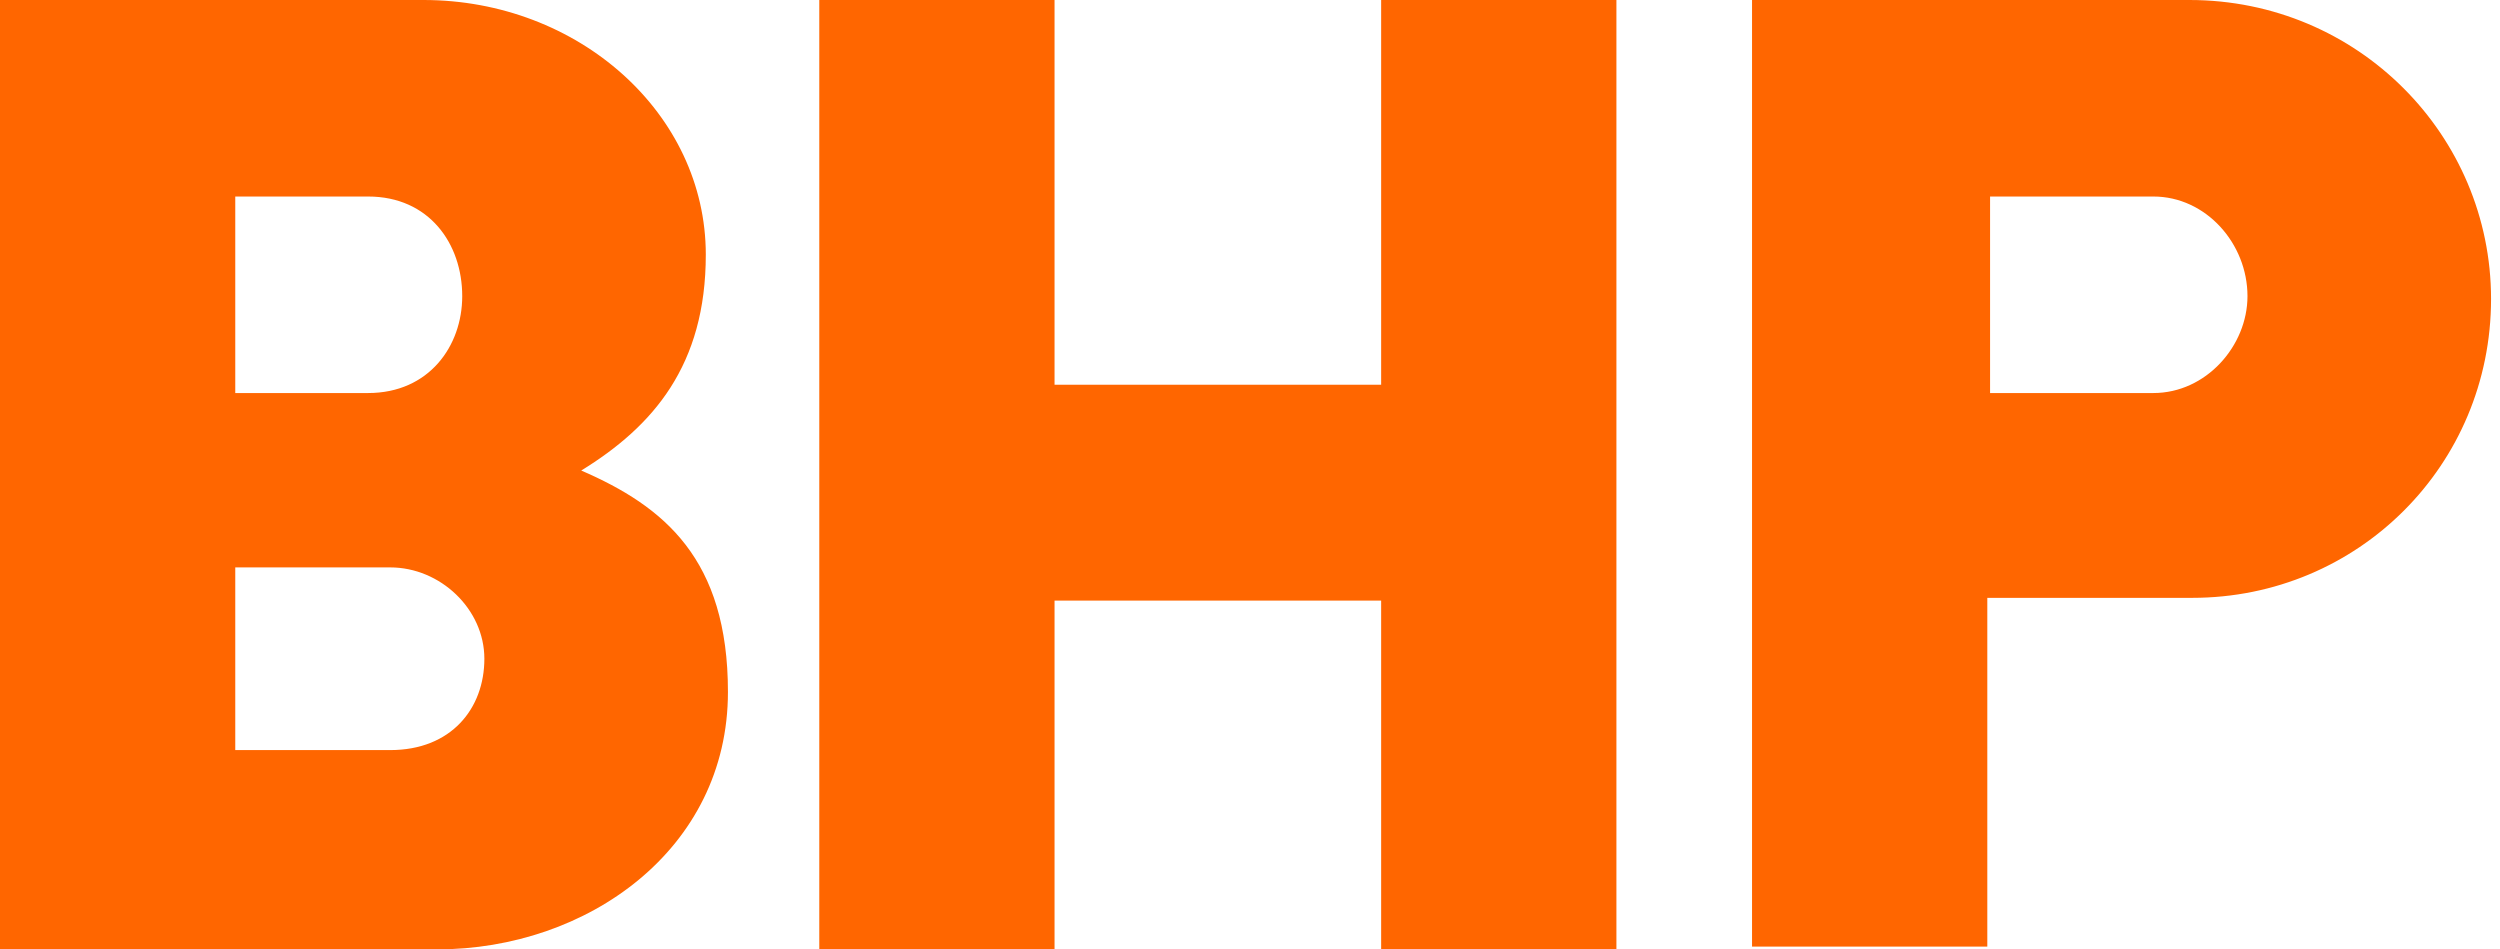 <svg xmlns="http://www.w3.org/2000/svg" width="237" height="90" viewBox="0 0 237 90" fill="none"><path d="M236.152 28.338C236.152 44.082 223.557 56.676 207.813 56.676H188.397V89.738H166.093V0H207.551C223.557 0 236.152 12.857 236.152 28.338ZM204.14 18.63H188.659V37.26H204.14C209.125 37.26 213.061 32.799 213.061 28.076C213.061 23.09 209.125 18.63 204.14 18.63ZM130.933 0V36.472H99.971V0H77.668V90H99.971V56.939H130.933V90H153.236V0H130.933ZM69.009 65.598C69.009 80.554 55.627 90 41.458 90H0V0H40.146C54.84 0 66.91 10.758 66.91 24.14C66.91 34.636 61.924 40.408 55.102 44.606C62.974 48.017 69.009 53.003 69.009 65.598ZM36.997 53.79H22.303V71.108H36.997C42.77 71.108 45.918 67.172 45.918 62.449C45.918 57.726 41.72 53.79 36.997 53.79ZM34.898 18.63H22.303V37.26H34.898C40.671 37.26 43.819 32.799 43.819 28.076C43.819 23.09 40.671 18.63 34.898 18.63Z" fill="#FF6600"></path></svg>